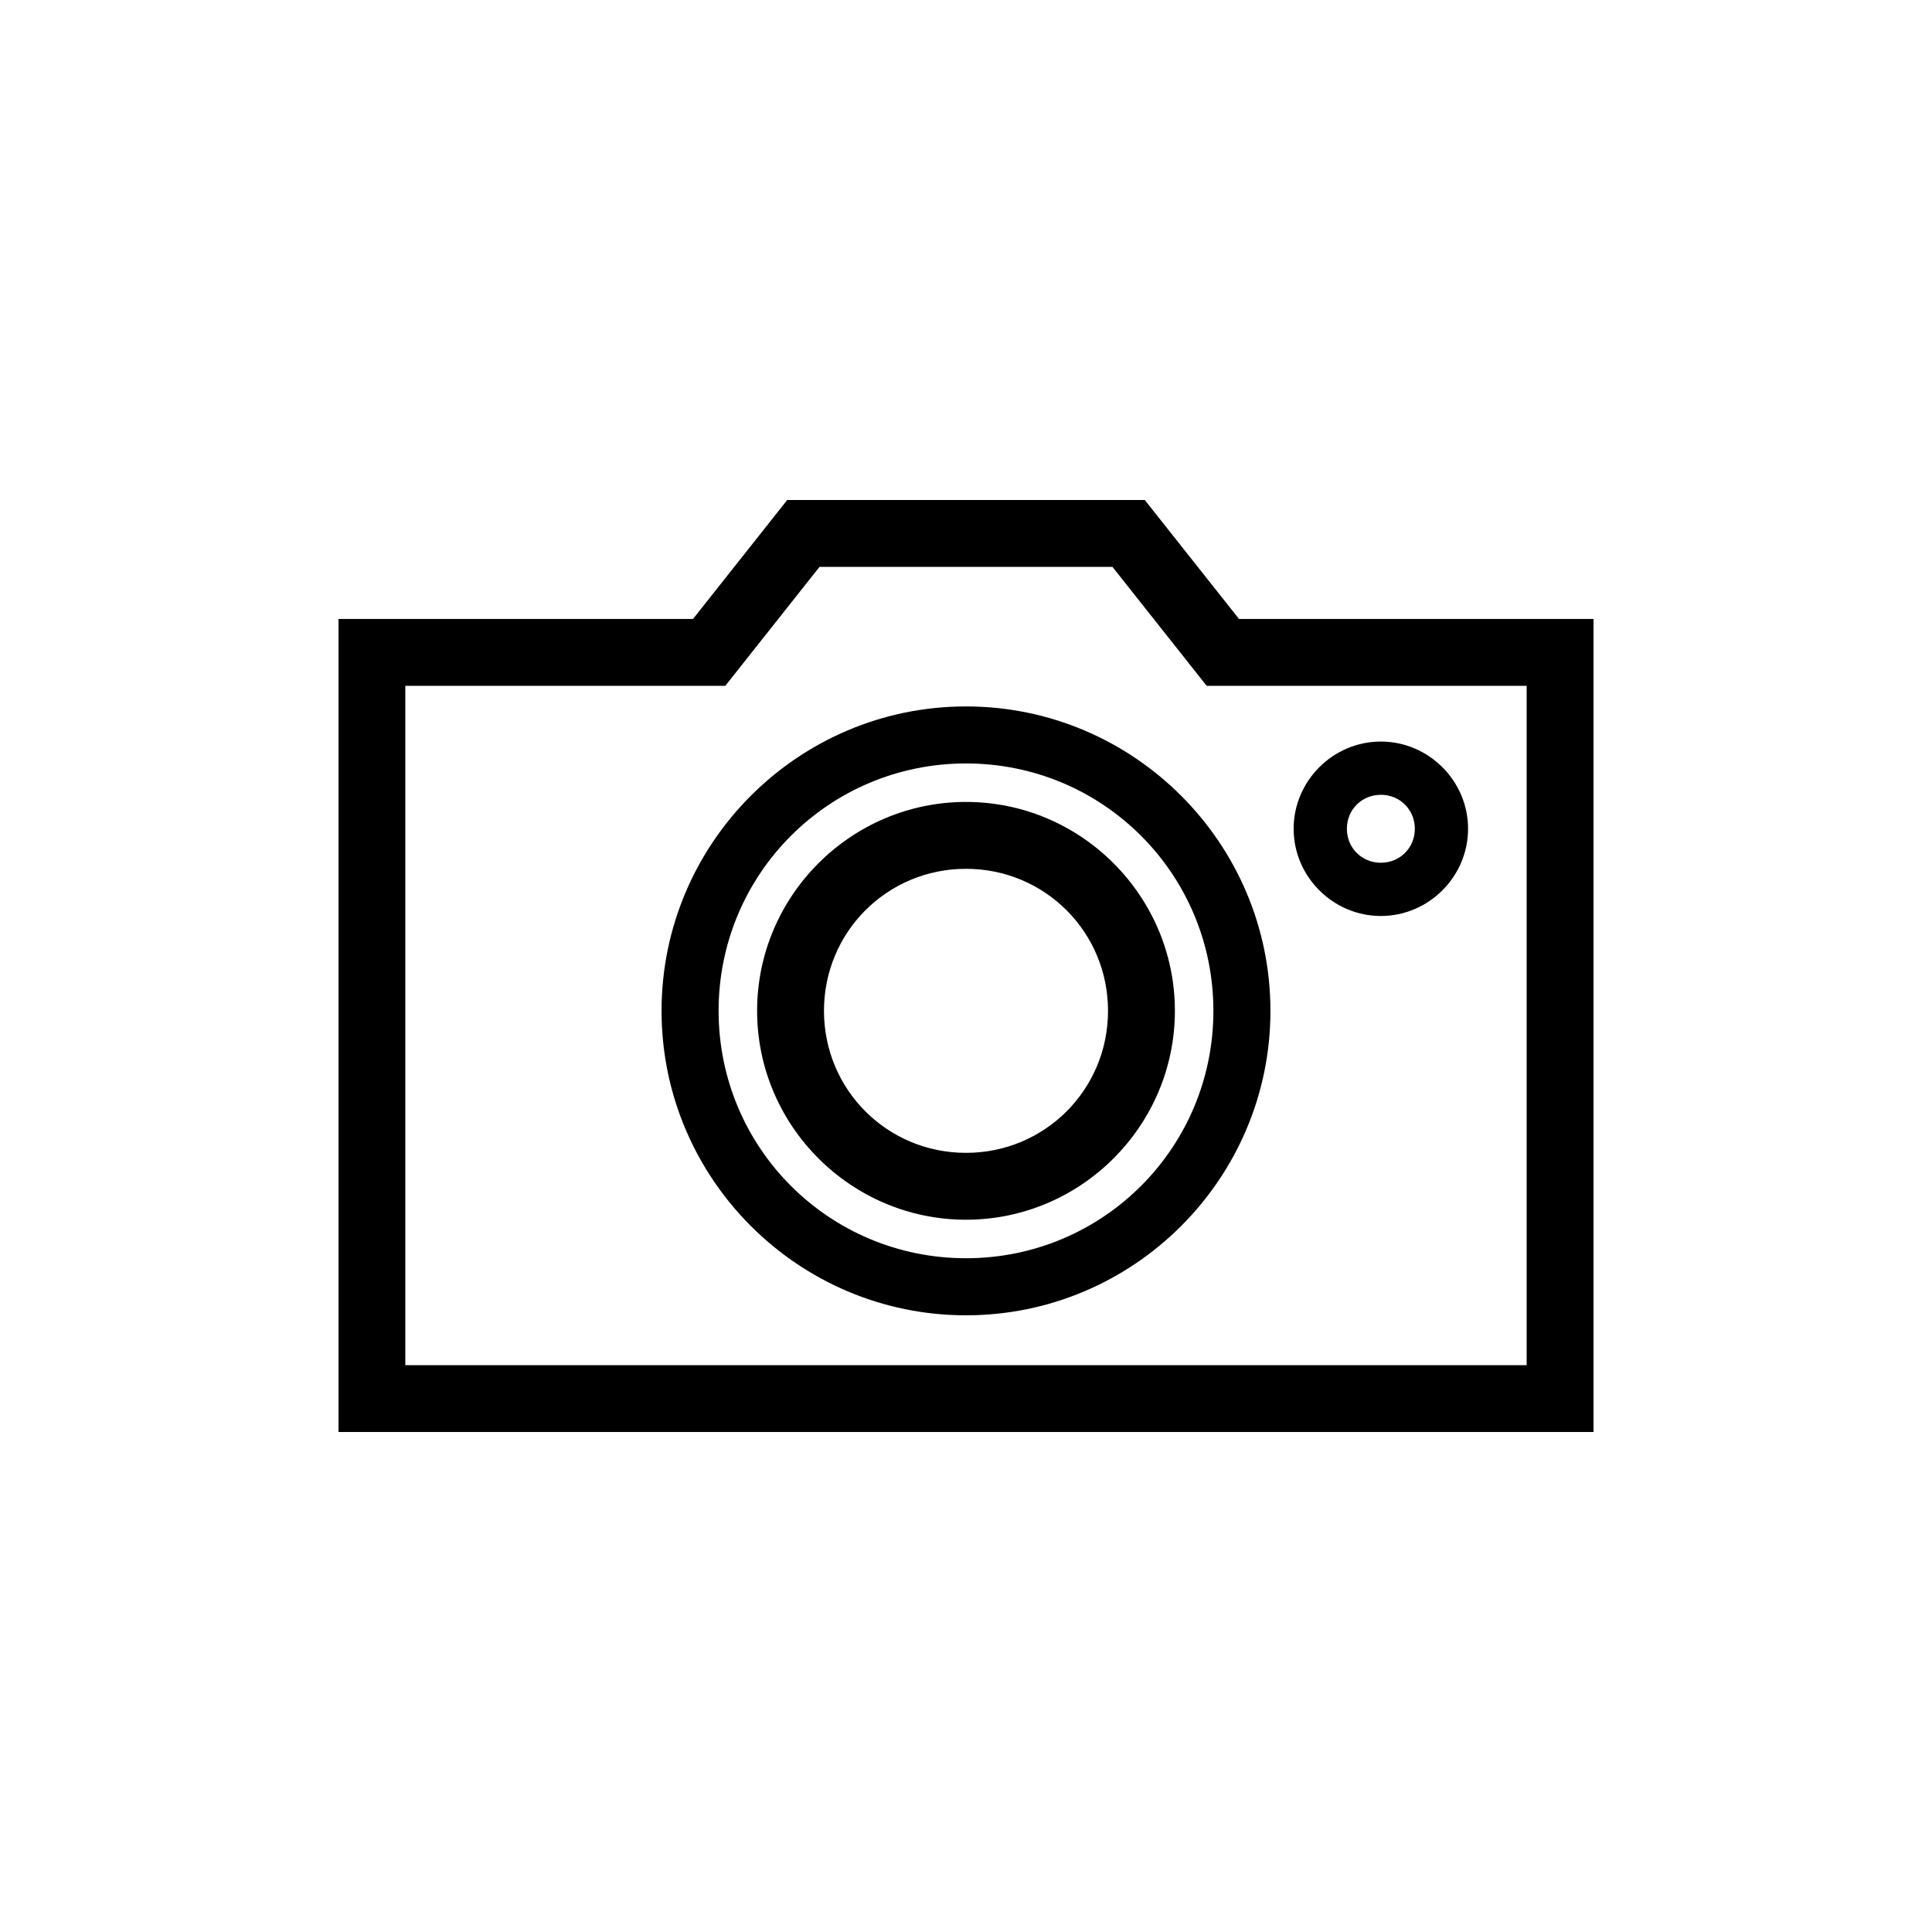 <?xml version="1.0" encoding="UTF-8"?>
<!-- Uploaded to: SVG Repo, www.svgrepo.com, Generator: SVG Repo Mixer Tools -->
<svg fill="#000000" width="800px" height="800px" version="1.1" viewBox="144 144 512 512" xmlns="http://www.w3.org/2000/svg">
 <g>
  <path d="m352.62 276.51-24.973 31.527h-93.941v215.46h332.59v-215.46h-93.941l-24.973-31.527zm8.57 17.711h77.617l24.973 31.527h84.801v180.03h-297.17v-180.03h84.801l24.973-31.527z"/>
  <path d="m400 331.21c-44.469 0-80.68 36.211-80.68 80.68s36.211 80.68 80.68 80.68 80.68-36.211 80.68-80.68c-0.004-44.469-36.215-80.68-80.68-80.68zm0 15.113c36.297 0 65.562 29.266 65.562 65.562 0 36.297-29.266 65.562-65.562 65.562s-65.562-29.266-65.562-65.562c0-36.297 29.266-65.562 65.562-65.562z"/>
  <path d="m509.94 340.52c-12.68 0-23.113 10.434-23.113 23.113 0 12.68 10.434 23.113 23.113 23.113 12.68 0 23.113-10.434 23.113-23.113 0-12.68-10.434-23.113-23.113-23.113zm0 14.109c5.059 0 9.004 3.945 9.004 9.004s-3.945 9.004-9.004 9.004-9.004-3.945-9.004-9.004 3.945-9.004 9.004-9.004z"/>
  <path d="m400 356.52c-30.469 0-55.359 24.891-55.359 55.359s24.891 55.359 55.359 55.359 55.359-24.891 55.359-55.359-24.891-55.359-55.359-55.359zm0 17.723c20.895 0 37.637 16.746 37.637 37.637 0 20.895-16.746 37.637-37.637 37.637-20.895 0-37.637-16.746-37.637-37.637 0-20.895 16.746-37.637 37.637-37.637z"/>
 </g>
</svg>